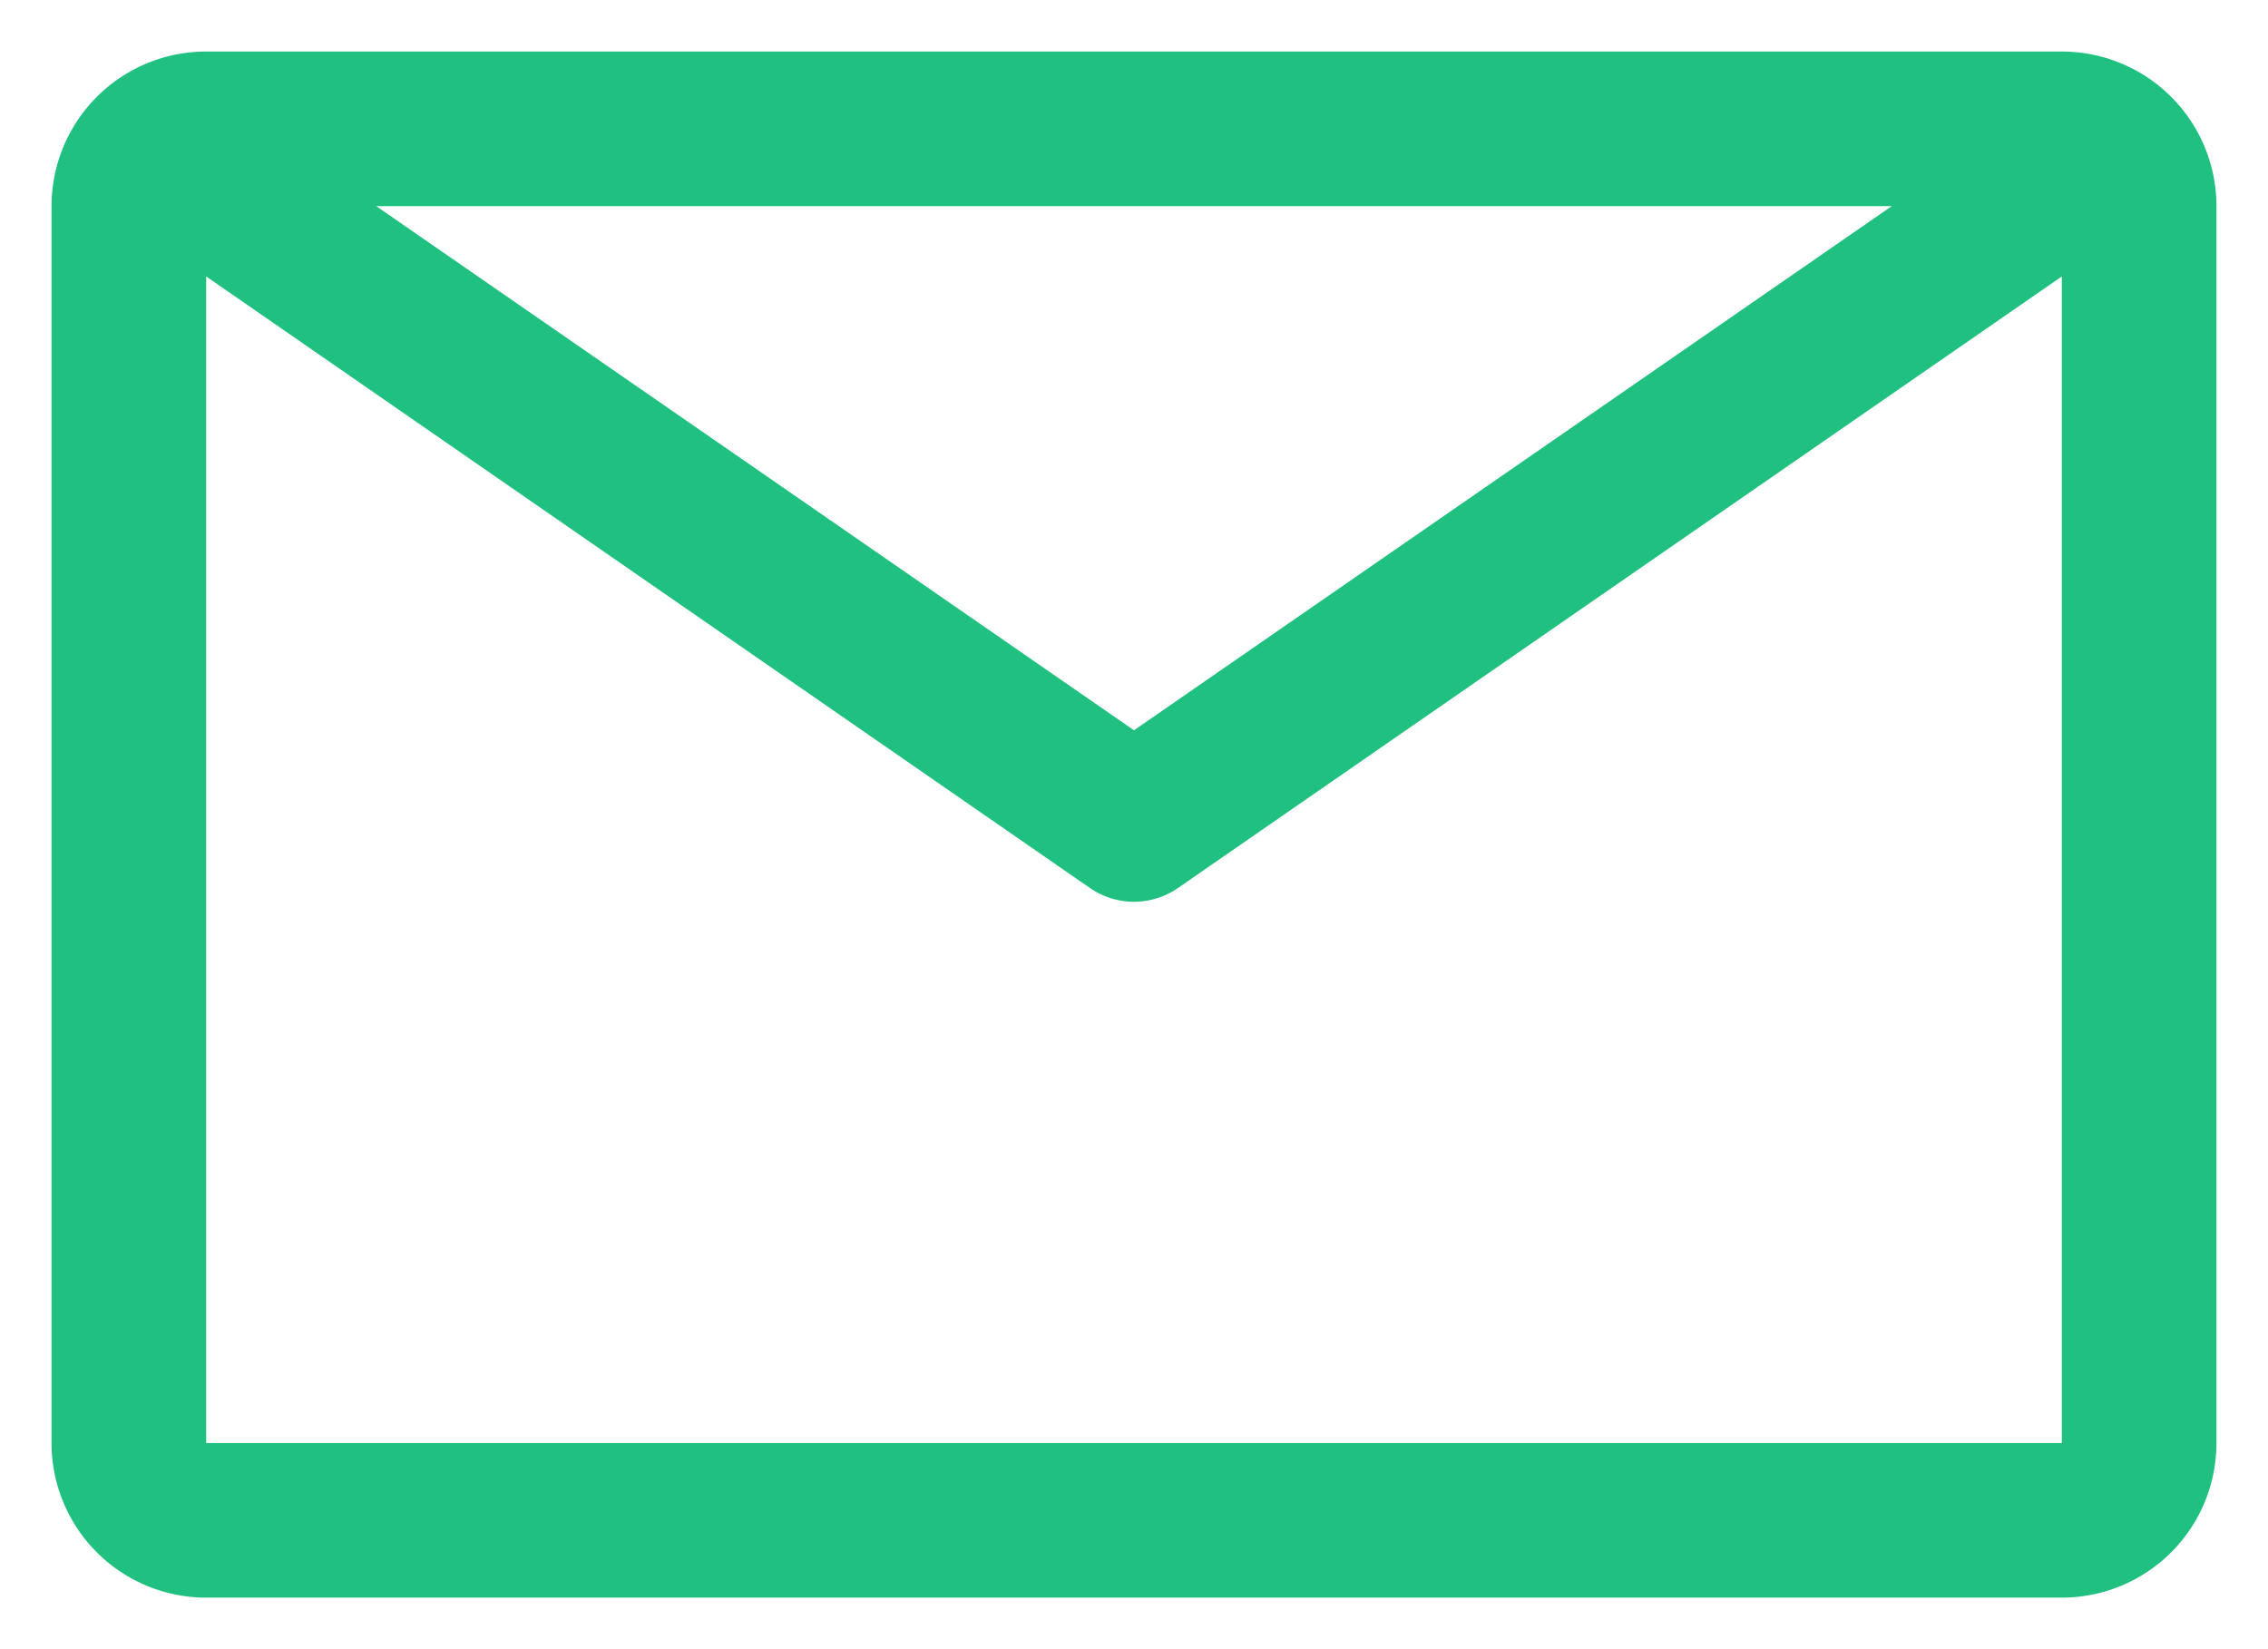 <svg xmlns="http://www.w3.org/2000/svg" width="22" height="16" viewBox="0 0 22 16"><path fill="#20c180" d="M20 .5A1.5 1.5 0 0121.5 2v12a1.5 1.5 0 01-1.5 1.5H2A1.5 1.5 0 01.5 14V2A1.5 1.5 0 012 .5zM3.65 2L11 7.085 18.35 2zM20 14V2.682l-8.573 5.933a.75.75 0 01-.855 0L2 2.682V14z"/></svg>